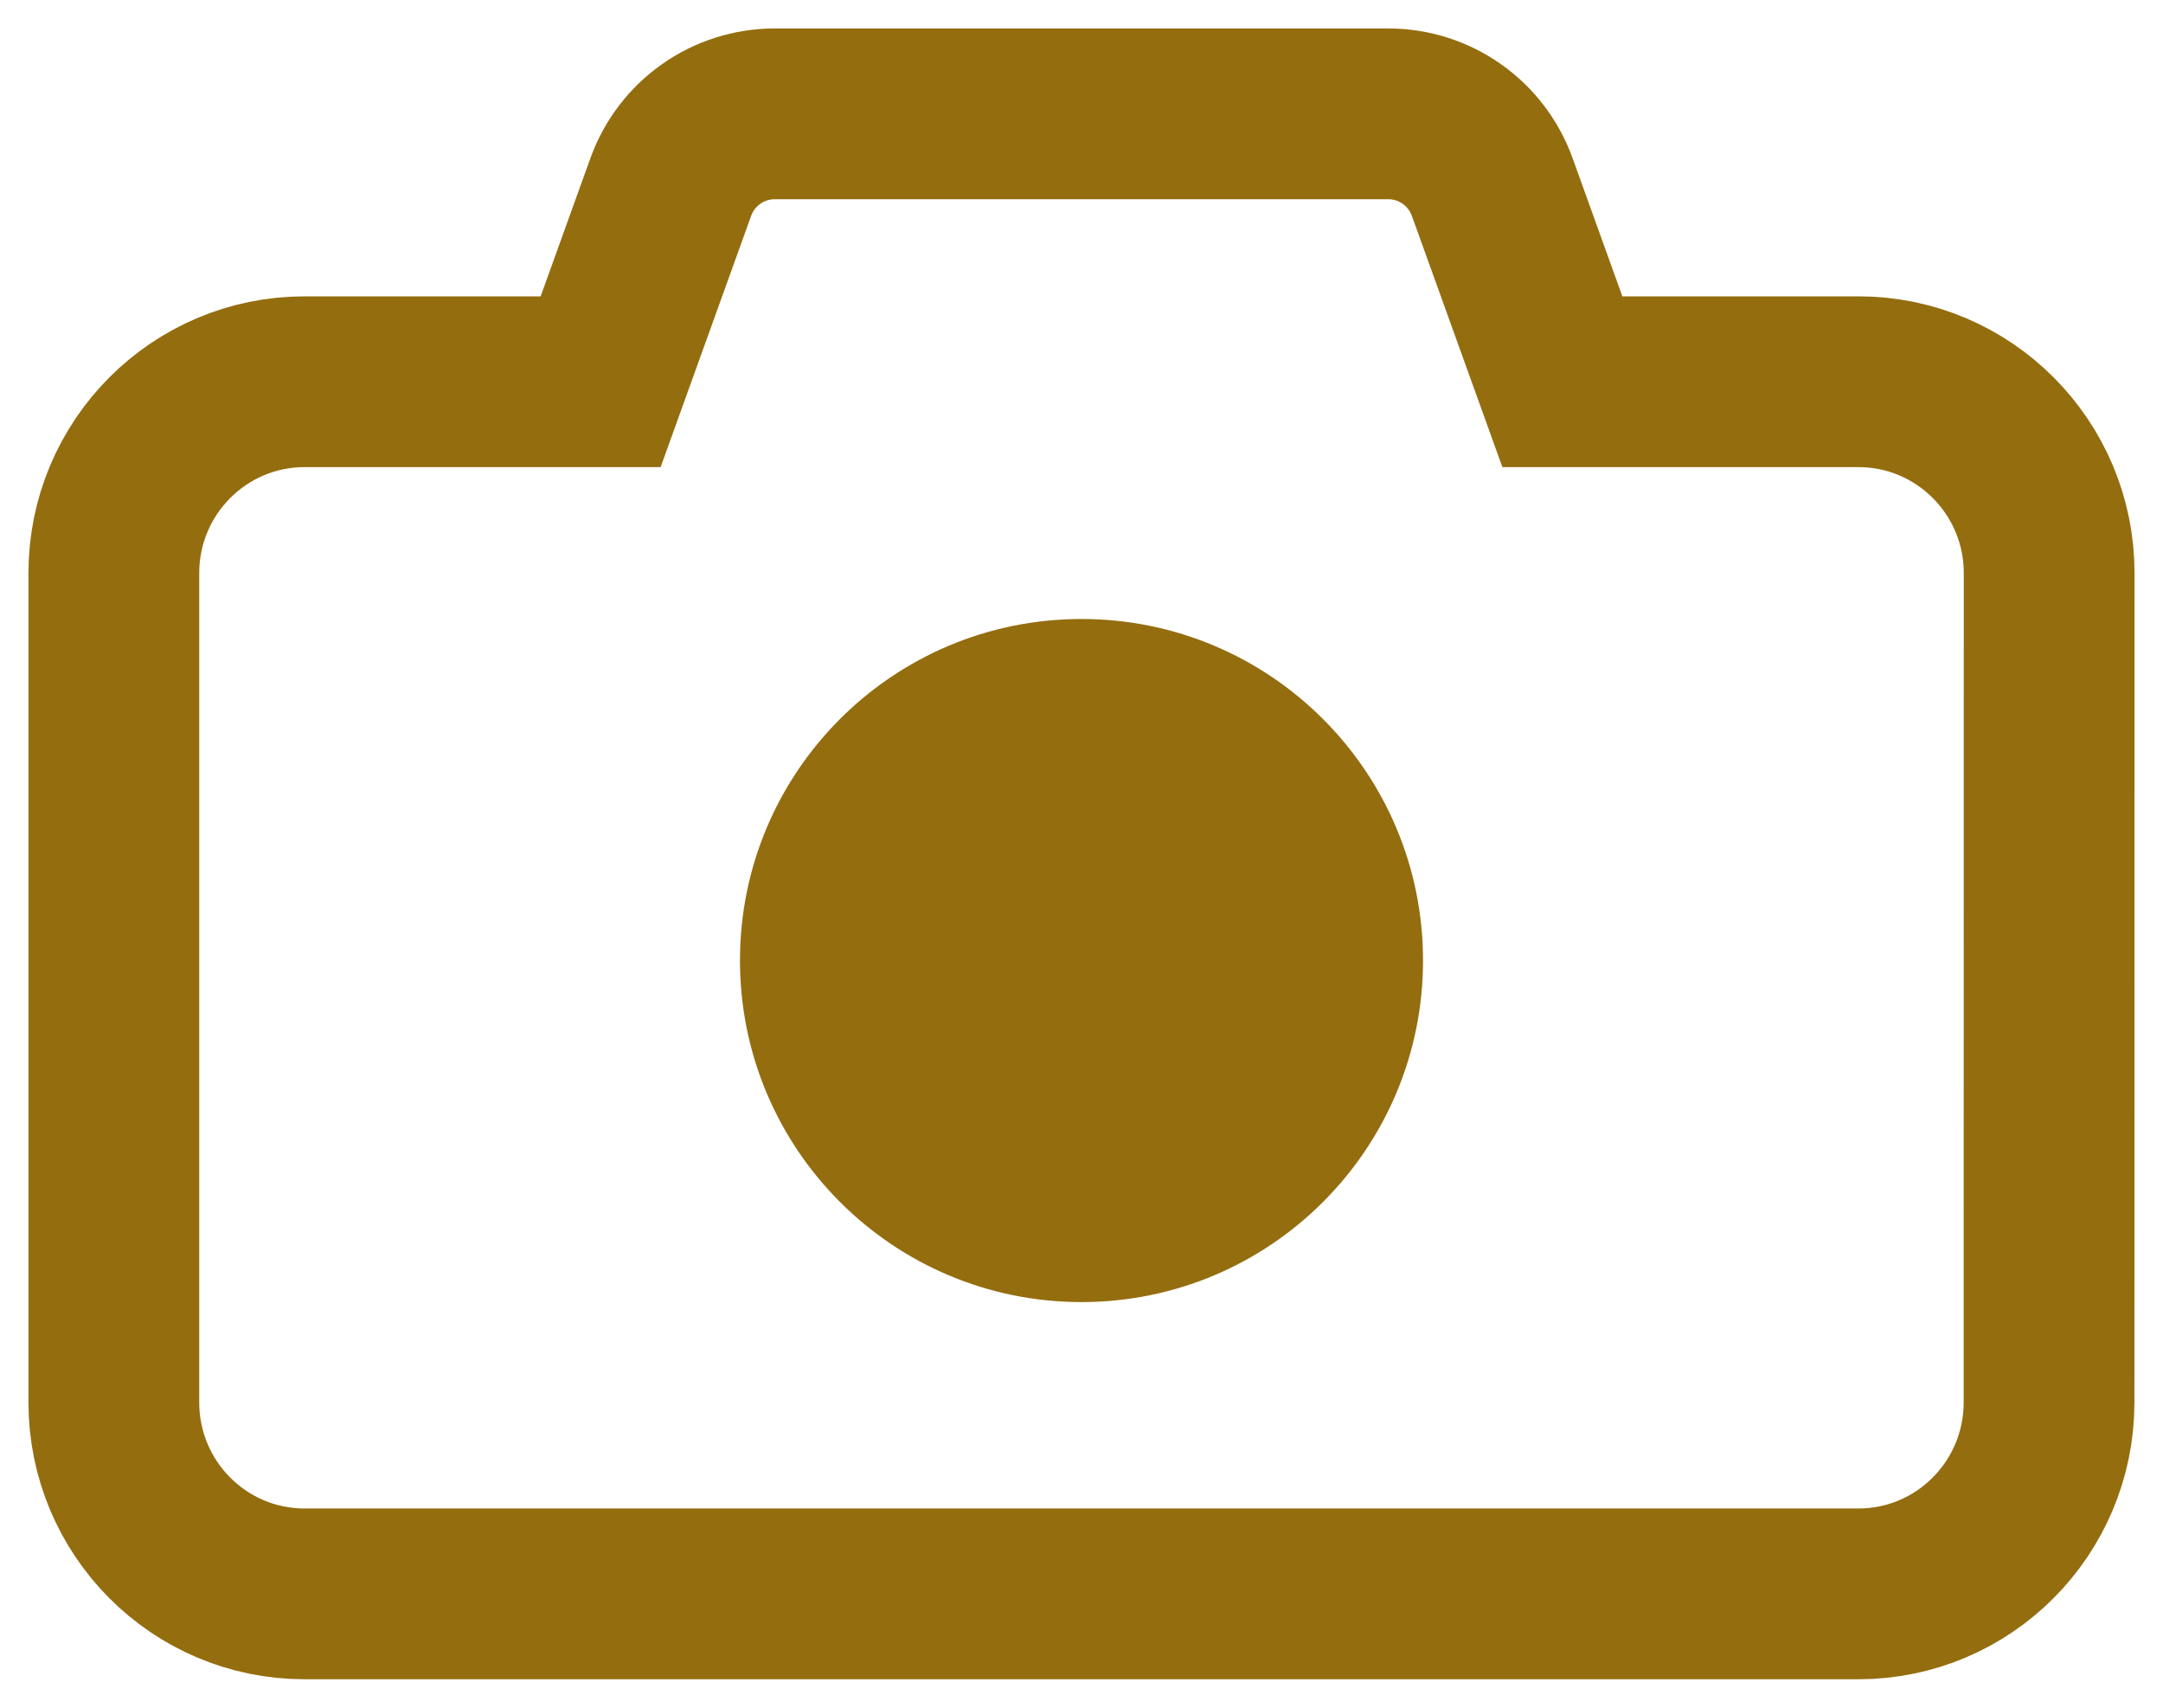 <svg width="19px" height="15px" viewBox="0 0 19 15" version="1.1" xmlns="http://www.w3.org/2000/svg" xmlns:xlink="http://www.w3.org/1999/xlink">
    <g id="Page-1" stroke="none" stroke-width="1" fill="none" fill-rule="evenodd">
        <g id="Media---Library---Desktop" transform="translate(-764, -1105)">
            <g id="camera" transform="translate(765, 1106)">
                <path d="M15.324,2.353 L12.724,2.353 L12.108,0.643 C11.969,0.257 11.604,0 11.195,0 L5.805,0 C5.396,0 5.031,0.257 4.892,0.643 L4.276,2.353 L1.675,2.353 C0.75,2.353 0,3.106 0,4.034 L0,11.318 C0,12.247 0.75,13 1.675,13 L15.324,13 C16.249,13 16.999,12.247 16.999,11.318 L17,4.034 C17,3.106 16.25,2.353 15.325,2.353 L15.324,2.353 Z" id="Fill-1" stroke="#946D0F" stroke-width="1.5"></path>
                <path d="M8.5,10.437 C6.843,10.437 5.5,9.093 5.5,7.436 C5.5,5.78 6.843,4.437 8.5,4.437 C10.157,4.437 11.5,5.78 11.5,7.437 C11.5,9.093 10.157,10.437 8.5,10.437 Z" id="Path" fill="#946D0F"></path>
            </g>
        </g>
    </g>
</svg>